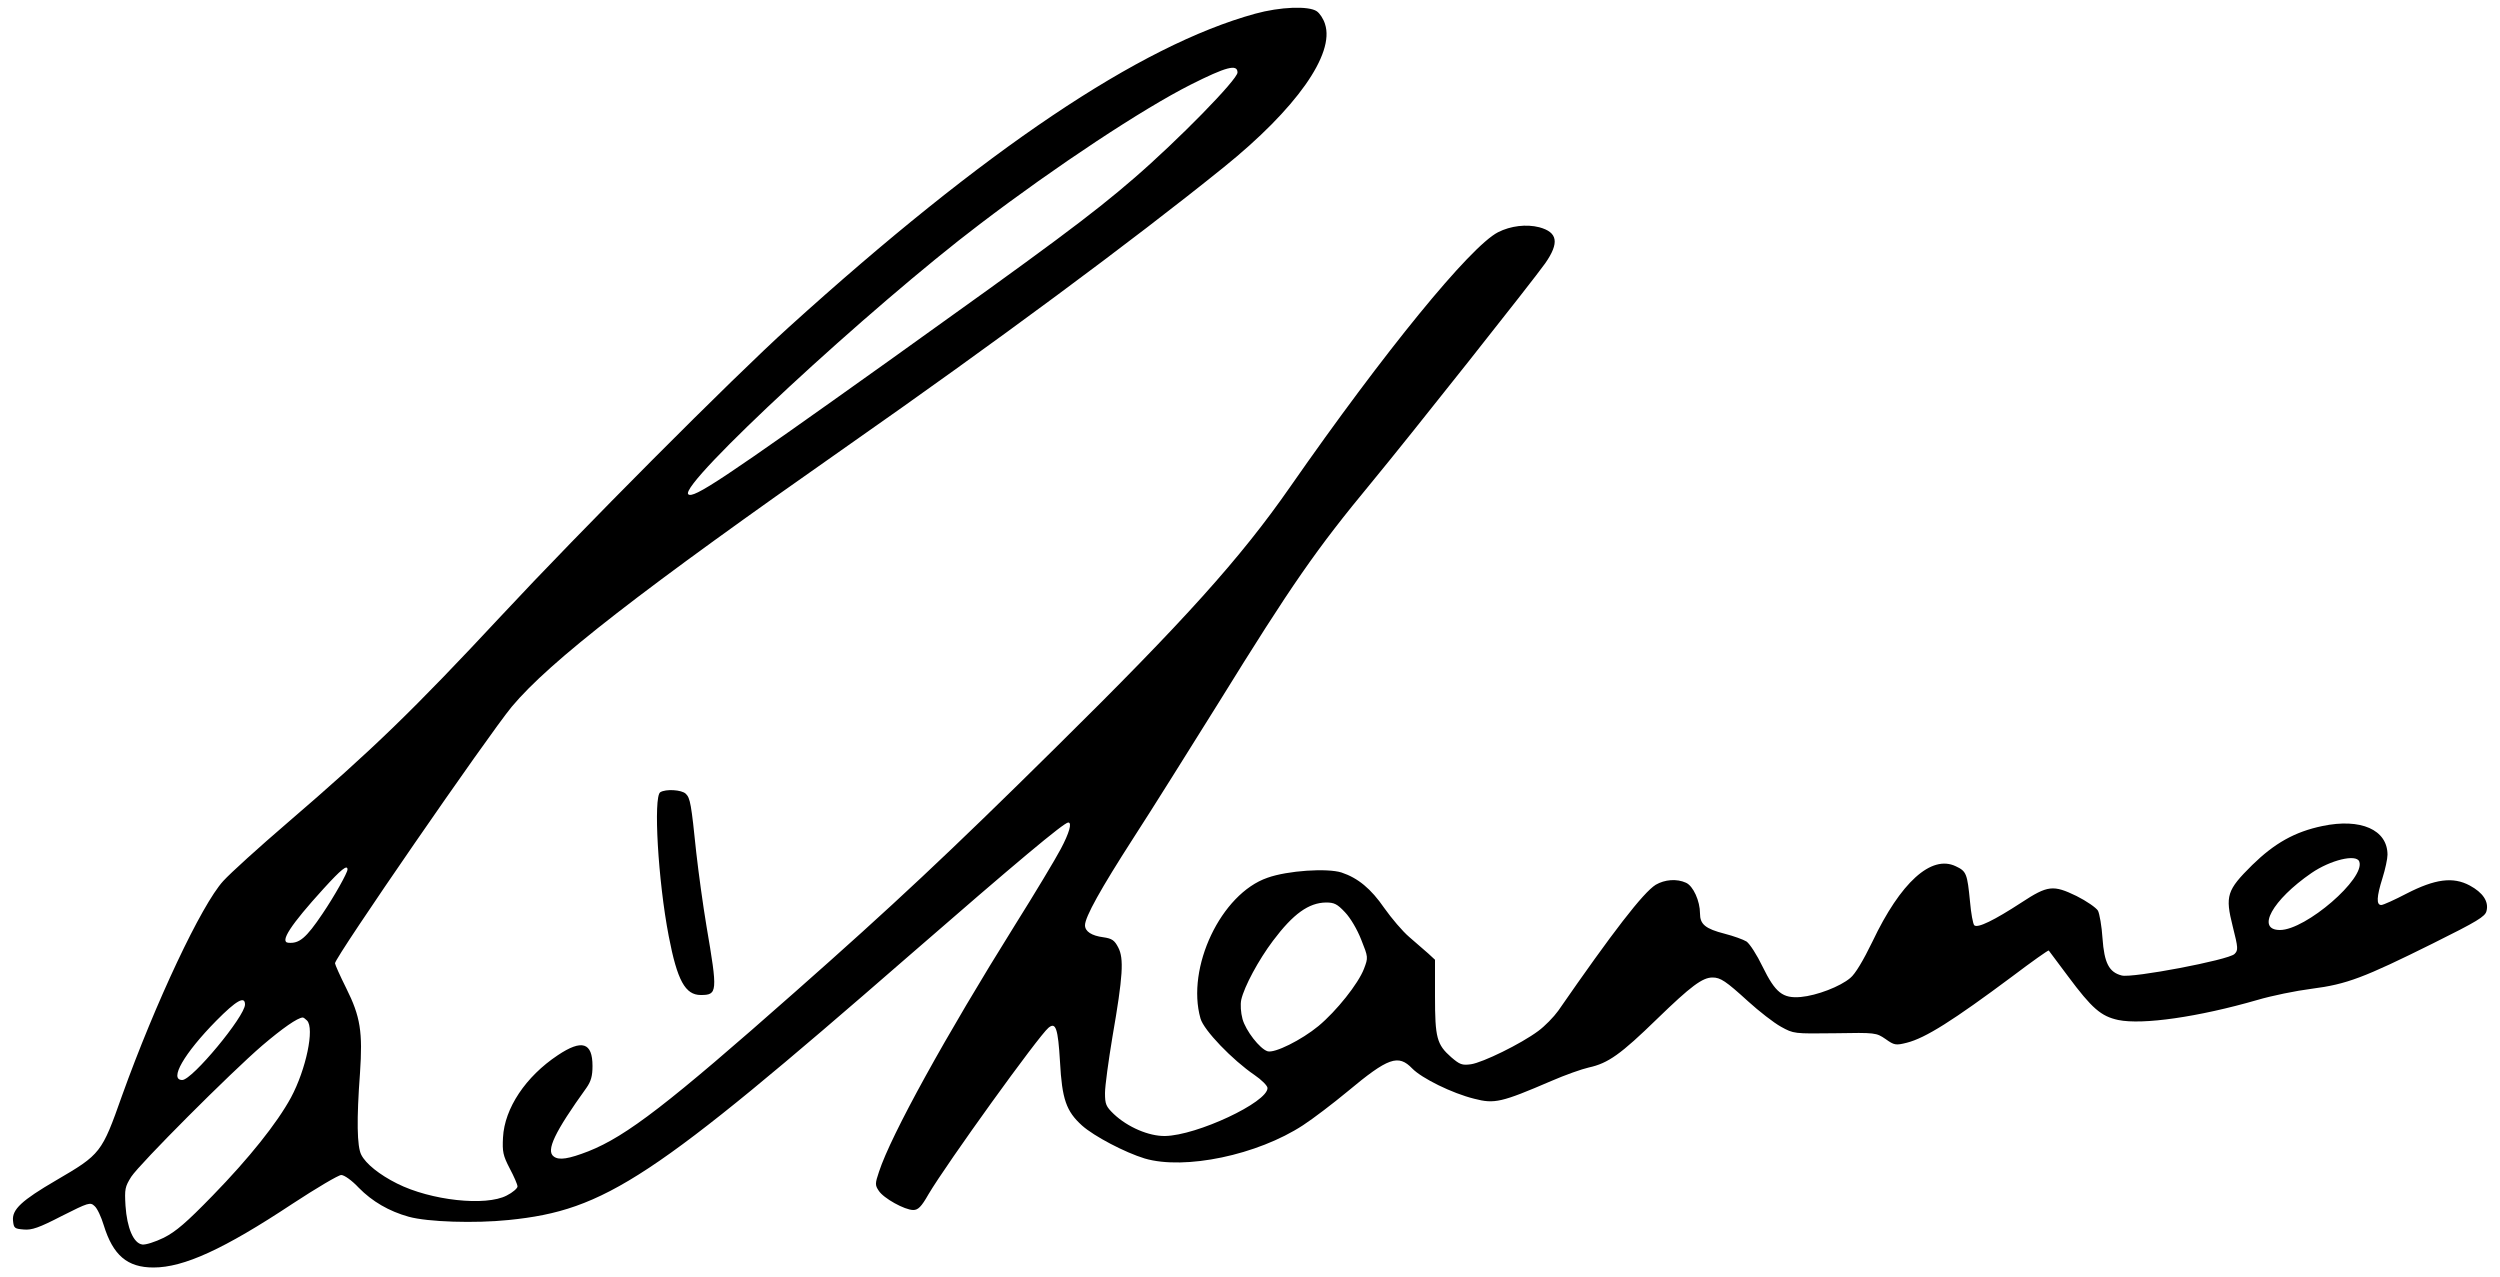 <svg xmlns="http://www.w3.org/2000/svg" width="1000pt" height="511pt" version="1.0" viewBox="0 0 1000 511"><path d="M502 5.5c-46.1 12.7-107.9 54.2-186.5 125.4-22.3 20.1-84.1 82.2-114.7 115.1-35.8 38.4-51.5 53.6-85.8 83.1-11.3 9.7-22.8 20.1-25.7 23.3-8.7 9.5-27.1 48.6-40.5 85.9-8.1 22.9-8.5 23.4-26.3 33.8-13.9 8.1-17.7 11.7-17.3 16.1.3 3.1.6 3.3 4.3 3.6 3.2.3 6.1-.7 15.2-5.4 10.7-5.4 11.4-5.6 13.1-4 1.1.9 2.7 4.4 3.7 7.7 3.7 12 9.4 16.9 19.9 16.9 12.1 0 28.1-7.3 55.6-25.5 9.6-6.3 18.4-11.5 19.5-11.5 1.2 0 4.3 2.2 7 5.1 5.4 5.5 12.1 9.4 20 11.6 7.6 2.1 26.4 2.7 40 1.3 38.6-3.9 57.5-16.4 160.1-105.7 43-37.4 62-53.3 63.7-53.3 1.6 0 .4 4.2-3 10.6-2 3.8-10.2 17.5-18.3 30.4-27.8 44.5-49.6 84-54.4 98.7-1.6 4.7-1.6 5.4-.1 7.6 1.9 3 10.4 7.7 13.8 7.7 1.9 0 3.2-1.2 6.1-6.3 7.2-12.2 44-63.3 48-66.6 2.9-2.4 3.8.2 4.6 13.6.8 15 2.5 19.8 8.8 25.5 4.8 4.3 17.2 10.8 25.1 13.2 16 4.7 45.1-1.4 63.3-13.3 4-2.6 12-8.7 17.8-13.5 16.3-13.6 20.3-15 25.9-9.2 3.8 3.9 15.9 9.9 24.8 12.1 8.1 2.1 10.8 1.5 30.8-7.1 5.5-2.4 12.3-4.8 15-5.4 7.8-1.7 12.8-5.3 27.4-19.5C676.4 394.4 681 391 685 391c3.2 0 5.3 1.4 14.2 9.5 4.4 4 10.3 8.6 13.2 10.2 5.1 2.8 5.1 2.8 21.6 2.6 16.3-.3 16.5-.2 20.2 2.3 3.5 2.5 4.1 2.6 8.5 1.5 7.5-1.9 18.4-8.8 42.3-26.6 7.8-5.9 14.3-10.5 14.5-10.3.1.2 3.6 4.8 7.7 10.3 9.6 12.9 13.2 16 20.1 17.5 9.8 2 32-1.2 55.6-8 5.7-1.7 15.5-3.7 21.8-4.5 14-1.8 20.8-4.4 48.4-18.1 17.9-8.9 21-10.8 21.5-13 1-3.8-1.5-7.4-6.7-10.2-6.7-3.6-13.9-2.6-25.2 3.2-4.8 2.5-9.4 4.6-10.2 4.6-2 0-1.9-3.2.5-10.8 1.1-3.5 2-7.7 2-9.3 0-10-10.7-14.7-26-11.5-11.1 2.3-19.2 6.9-28.1 15.6-10.2 10.1-10.9 12.3-7.8 24.6 2.2 8.7 2.2 9.5.7 11-2.4 2.4-40.9 9.7-45.1 8.6-5.1-1.3-7-5-7.7-14.9-.3-4.8-1.2-9.8-1.8-11-.7-1.2-4.6-3.9-8.6-5.9-9.3-4.5-11.5-4.3-22 2.6-10.9 7.1-17.6 10.4-18.9 9.1-.5-.5-1.3-4.8-1.7-9.5-1.1-11.1-1.4-12.1-5.7-14.1-9.8-4.7-22.1 6.5-33.3 30.1-3.7 7.6-6.9 13-8.9 14.6-4 3.4-13.3 7-19.8 7.6-7.2.6-10.1-1.6-15.3-12.2-2.2-4.6-5.1-9.1-6.4-10-1.3-.8-5.2-2.2-8.7-3.1-7.8-2-9.9-3.8-9.9-8.1 0-5-2.7-11-5.6-12.3-3.7-1.7-8.5-1.3-12.1.8-5 3.1-17.2 18.9-39 50.4-1.8 2.5-5.4 6.2-8 8.1-7 5.2-22.2 12.6-26.9 13.3-3.6.5-4.5.1-7.9-2.8-5.8-5.1-6.5-7.8-6.5-24.4v-14.6l-2.7-2.5c-1.6-1.4-5-4.3-7.6-6.6-2.7-2.3-7.1-7.5-10-11.6-5.3-7.7-10.5-12-17.1-14.2-5.7-1.8-21.5-.8-29.6 2.1-18.6 6.4-32.6 36-26.8 56.3 1.3 4.7 12.8 16.6 21.6 22.6 2.8 1.9 5.2 4.3 5.2 5.2.1 5.7-28.3 19-41 19.2-6.4.1-14.9-3.5-20.5-8.8-3.1-3-3.5-3.9-3.5-8.4 0-2.8 1.4-13 3-22.6 4.2-24.2 4.6-31.2 2.3-35.6-1.5-2.9-2.5-3.6-6-4.1-4.6-.6-7.3-2.3-7.3-4.8 0-3.3 6.3-14.6 19.3-34.8 7.4-11.4 22.7-35.9 34.2-54.3 29.2-47.2 39-61.3 61.1-88 15.6-18.9 64.7-80.9 69.5-87.7 5.7-8.2 5-12.4-2.4-14.4-5.1-1.3-11.4-.6-16.5 2-11.1 5.7-45.5 47.8-83.1 101.8-19.9 28.6-42.3 53.5-93.9 104.4-42.5 42-65 63.1-104.2 97.7-50.6 44.7-67.3 57.6-82.6 63.7-8 3.1-11.8 3.7-13.9 2.1-3.2-2.3.3-9.7 13.1-27.5 1.8-2.6 2.4-4.7 2.4-8.7 0-9.4-4.2-10.8-13.9-4.3-12.8 8.5-21.3 21.2-21.9 32.9-.3 5.7 0 7.2 2.7 12.4 1.7 3.2 3.1 6.4 3.1 7.2 0 .7-1.9 2.4-4.3 3.6-8.4 4.4-30.4 2-43.9-4.8-7-3.5-12.5-7.9-14.3-11.5-1.7-3.3-1.9-14-.5-32.7 1.1-16.4.2-22.5-5.5-33.9-2.5-5-4.5-9.5-4.5-10 0-2.4 61.2-91.1 70.7-102.6 15.2-18.2 51.8-46.6 134.8-104.7 58.3-40.8 113.3-81.5 150-111.1C518.4 43.6 534 21.6 530 9.6c-.6-2-2.1-4.3-3.3-5.1-3.2-2.2-14.6-1.8-24.7 1M495 29c0 2.8-23.7 27-41.4 42.3-17 14.7-33.8 27.1-97.6 72.7-67.4 48.1-78.7 55.6-80.7 53.7-3.8-3.9 72.9-74.9 116.7-108.1 30.6-23.3 65.2-46.1 84.2-55.7 14.3-7.2 18.8-8.4 18.8-4.9m448.7 315.6c2.6 6.7-21.4 27.4-31.7 27.4-9.7 0-3.1-12 12.6-22.8 7.6-5.2 17.9-7.7 19.1-4.6M139 347.8c0 1.3-5.2 10.6-10 17.7-6.6 9.8-9.3 12-13.7 11.6-3.5-.3.9-7.1 14.1-21.6 7.1-7.8 9.6-9.8 9.6-7.7m399 17.1c2.2 2.3 4.9 6.9 6.5 11 2.8 7 2.8 7.1 1.1 11.6-2.3 6-11 16.9-18.2 22.9-6.8 5.6-17.6 11-20.4 10.1-3.1-1-8.7-8.2-10-12.9-.7-2.6-.9-5.8-.5-7.7 1.2-5.3 6.9-15.9 12.7-23.6 8.1-10.8 14.3-15.2 21.2-15.3 3.3 0 4.5.6 7.6 3.9M98 401.8c0 4.7-21.1 30.2-25.1 30.2-5.4 0 .7-10.6 13.6-23.7 8-8.1 11.5-10.1 11.5-6.5m24.8 6.4c3.1 3.1-.4 19.6-6.4 30.8-5.6 10.3-16.8 24.3-31.3 39.2-10.6 10.9-14.7 14.4-19.6 16.9-3.5 1.7-7.3 2.9-8.6 2.7-3.5-.5-6.1-6.6-6.7-15.5-.4-6.7-.2-7.6 2.3-11.6 3.4-5.2 39.6-41.5 52.4-52.5 8.1-6.9 14.1-11.1 16.2-11.2.3 0 1 .5 1.7 1.2"/><path d="M264.1 316.9c-2.8 1.8-.9 35.4 3.4 57.6 3.4 17.7 6.6 23.5 12.8 23.5 6.7 0 6.8-1.1 2.3-27.5-1.4-8.3-3.2-21.5-4.1-29.5-2-19.4-2.4-21.8-4.2-23.5-1.6-1.6-8-2-10.2-.6"/></svg>